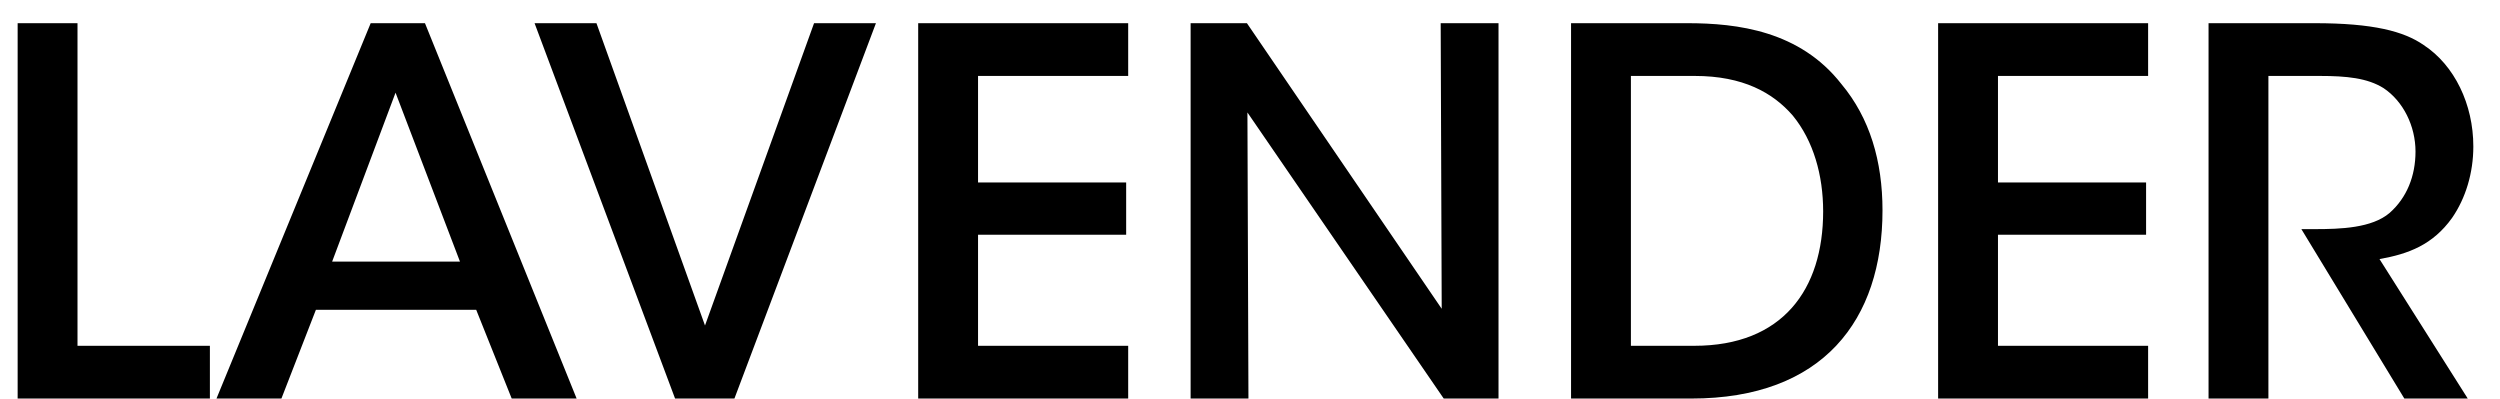 <svg width="69" height="11" viewBox="0 0 69 11" fill="none" xmlns="http://www.w3.org/2000/svg">
<path d="M0.487 11V0.64H2.139V9.544H5.793V11H0.487ZM8.719 8.55L7.767 11H5.975L10.231 0.64H11.729L15.915 11H14.123L13.143 8.55H8.719ZM12.695 7.22L10.917 2.558L9.167 7.22H12.695ZM18.632 11L14.754 0.64H16.462L19.458 8.984L22.468 0.64H24.176L20.27 11H18.632ZM25.342 11V0.64H31.138V2.096H26.994V5.036H31.082V6.478H26.994V9.544H31.138V11H25.342ZM34.415 0.64L39.791 8.522L39.763 0.64H41.359V11H39.847L34.429 3.104L34.457 11H32.861V0.64H34.415ZM43.361 11V0.64H46.567C47.953 0.64 49.675 0.85 50.823 2.32C51.607 3.258 51.957 4.448 51.957 5.806C51.957 8.83 50.319 11 46.679 11H43.361ZM45.013 2.096V9.544H46.763C49.199 9.544 50.319 7.99 50.319 5.834C50.319 4.84 50.053 3.888 49.479 3.188C48.933 2.558 48.107 2.096 46.777 2.096H45.013ZM53.492 11V0.64H59.288V2.096H55.144V5.036H59.232V6.478H55.144V9.544H59.288V11H53.492ZM60.956 11V0.64H63.882C65.506 0.64 66.346 0.864 66.892 1.242C67.746 1.802 68.264 2.88 68.264 4.042C68.264 4.77 68.054 5.47 67.676 6.016C67.144 6.758 66.472 7.01 65.674 7.15L68.11 11H66.36L63.518 6.324H63.882C64.596 6.324 65.464 6.296 65.954 5.876C66.43 5.456 66.668 4.854 66.668 4.182C66.668 3.482 66.332 2.796 65.786 2.432C65.338 2.152 64.764 2.096 64.022 2.096H62.608V11H60.956Z" fill="black"/>
</svg>

